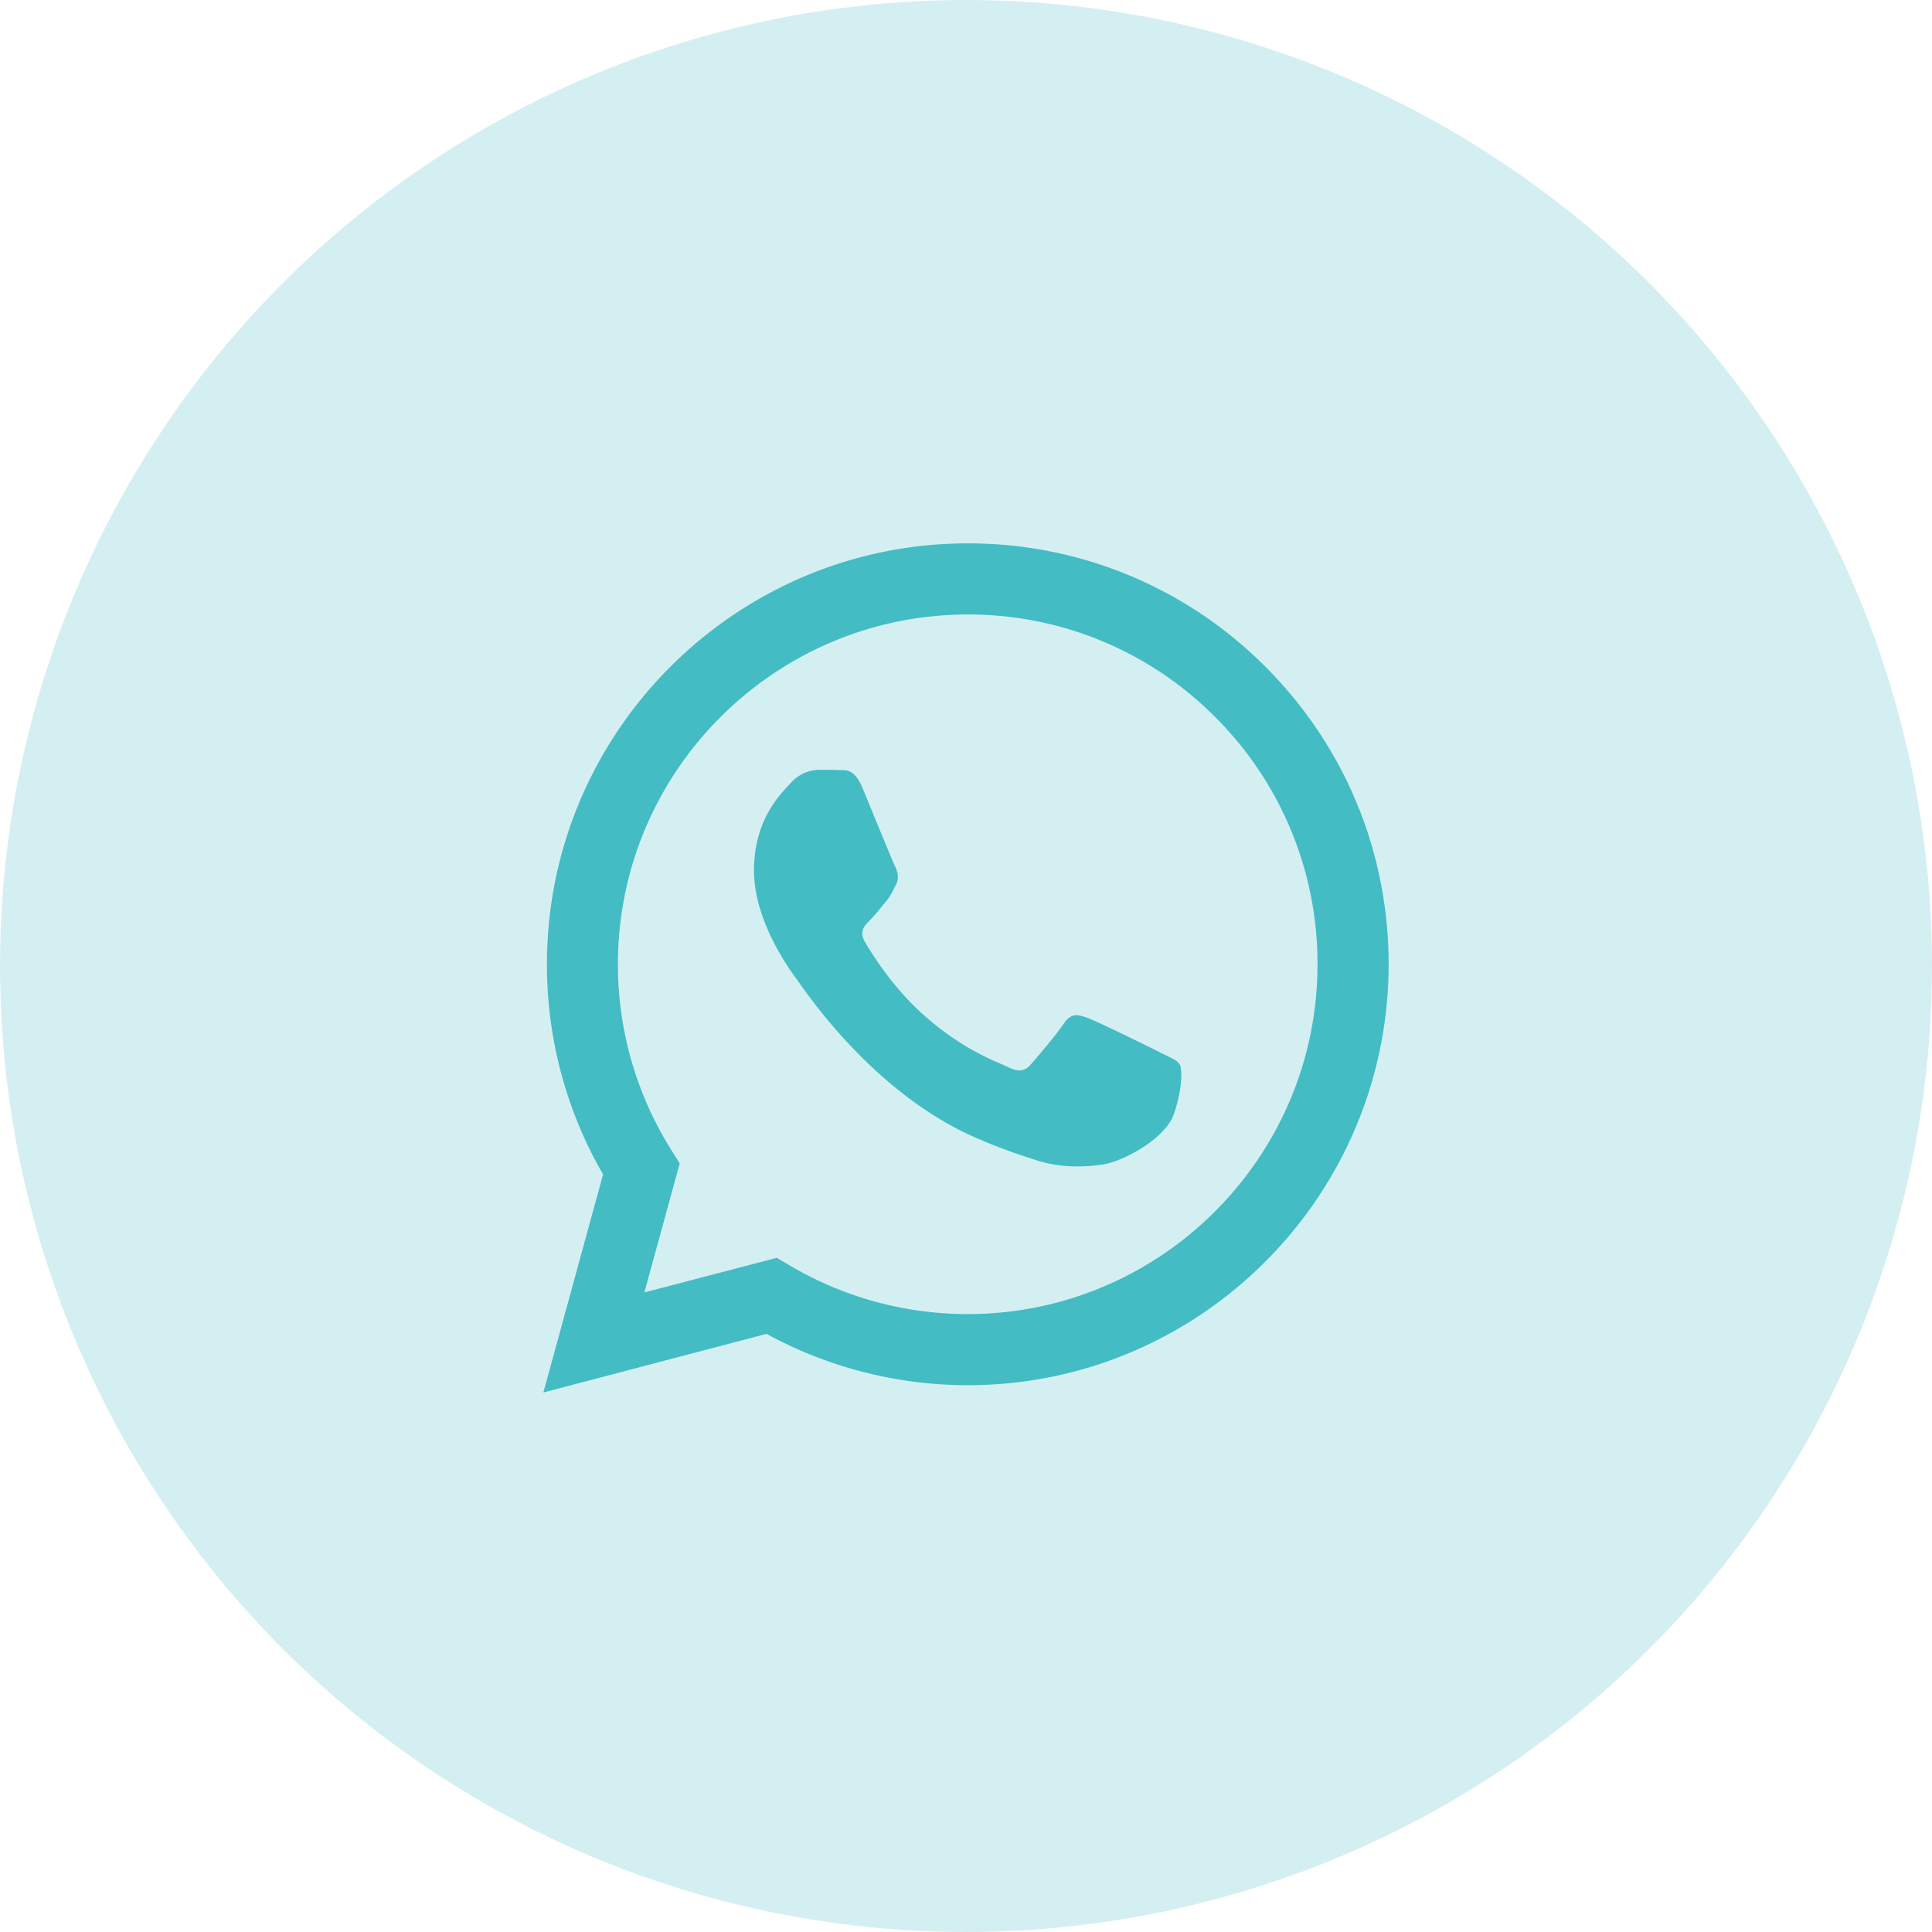 <svg xmlns="http://www.w3.org/2000/svg" width="48" height="48" fill="none"><circle cx="24" cy="24" r="24" fill="#D4EFF2" transform="matrix(-1 0 0 1 48 0)"/><path fill="#43BCC4" fill-rule="evenodd" d="M31.44 16.566a10.4 10.4 0 0 0-7.396-3.066c-5.762 0-10.455 4.69-10.455 10.452a10.4 10.4 0 0 0 1.394 5.226L13.5 34.596l5.544-1.456a10.46 10.46 0 0 0 4.997 1.275h.003c5.763 0 10.453-4.69 10.456-10.456 0-2.793-1.087-5.417-3.06-7.393m-7.396 16.082h-.003c-1.559 0-3.09-.42-4.423-1.21l-.318-.188-3.291.86.878-3.205-.205-.328a8.67 8.67 0 0 1-1.33-4.625c0-4.788 3.9-8.685 8.696-8.685a8.63 8.63 0 0 1 6.142 2.547 8.64 8.64 0 0 1 2.543 6.145c0 4.792-3.9 8.689-8.689 8.689m4.765-6.508c-.26-.13-1.545-.763-1.784-.848-.24-.089-.414-.13-.588.13-.174.263-.673.85-.827 1.025-.15.171-.304.195-.564.065-.263-.13-1.104-.407-2.102-1.299-.776-.69-1.302-1.548-1.453-1.808-.154-.263-.017-.403.113-.533.12-.116.263-.304.393-.458.13-.15.174-.26.263-.434.086-.174.041-.328-.024-.458s-.588-1.418-.806-1.941c-.212-.51-.428-.438-.588-.448-.15-.007-.325-.007-.5-.007a.96.96 0 0 0-.697.328c-.239.26-.912.892-.912 2.177s.936 2.53 1.066 2.704c.13.17 1.843 2.81 4.464 3.94.622.27 1.108.431 1.487.551.625.198 1.196.171 1.648.106.502-.075 1.544-.632 1.763-1.244.215-.608.215-1.131.15-1.24-.064-.11-.239-.175-.502-.308" clip-rule="evenodd"/></svg>